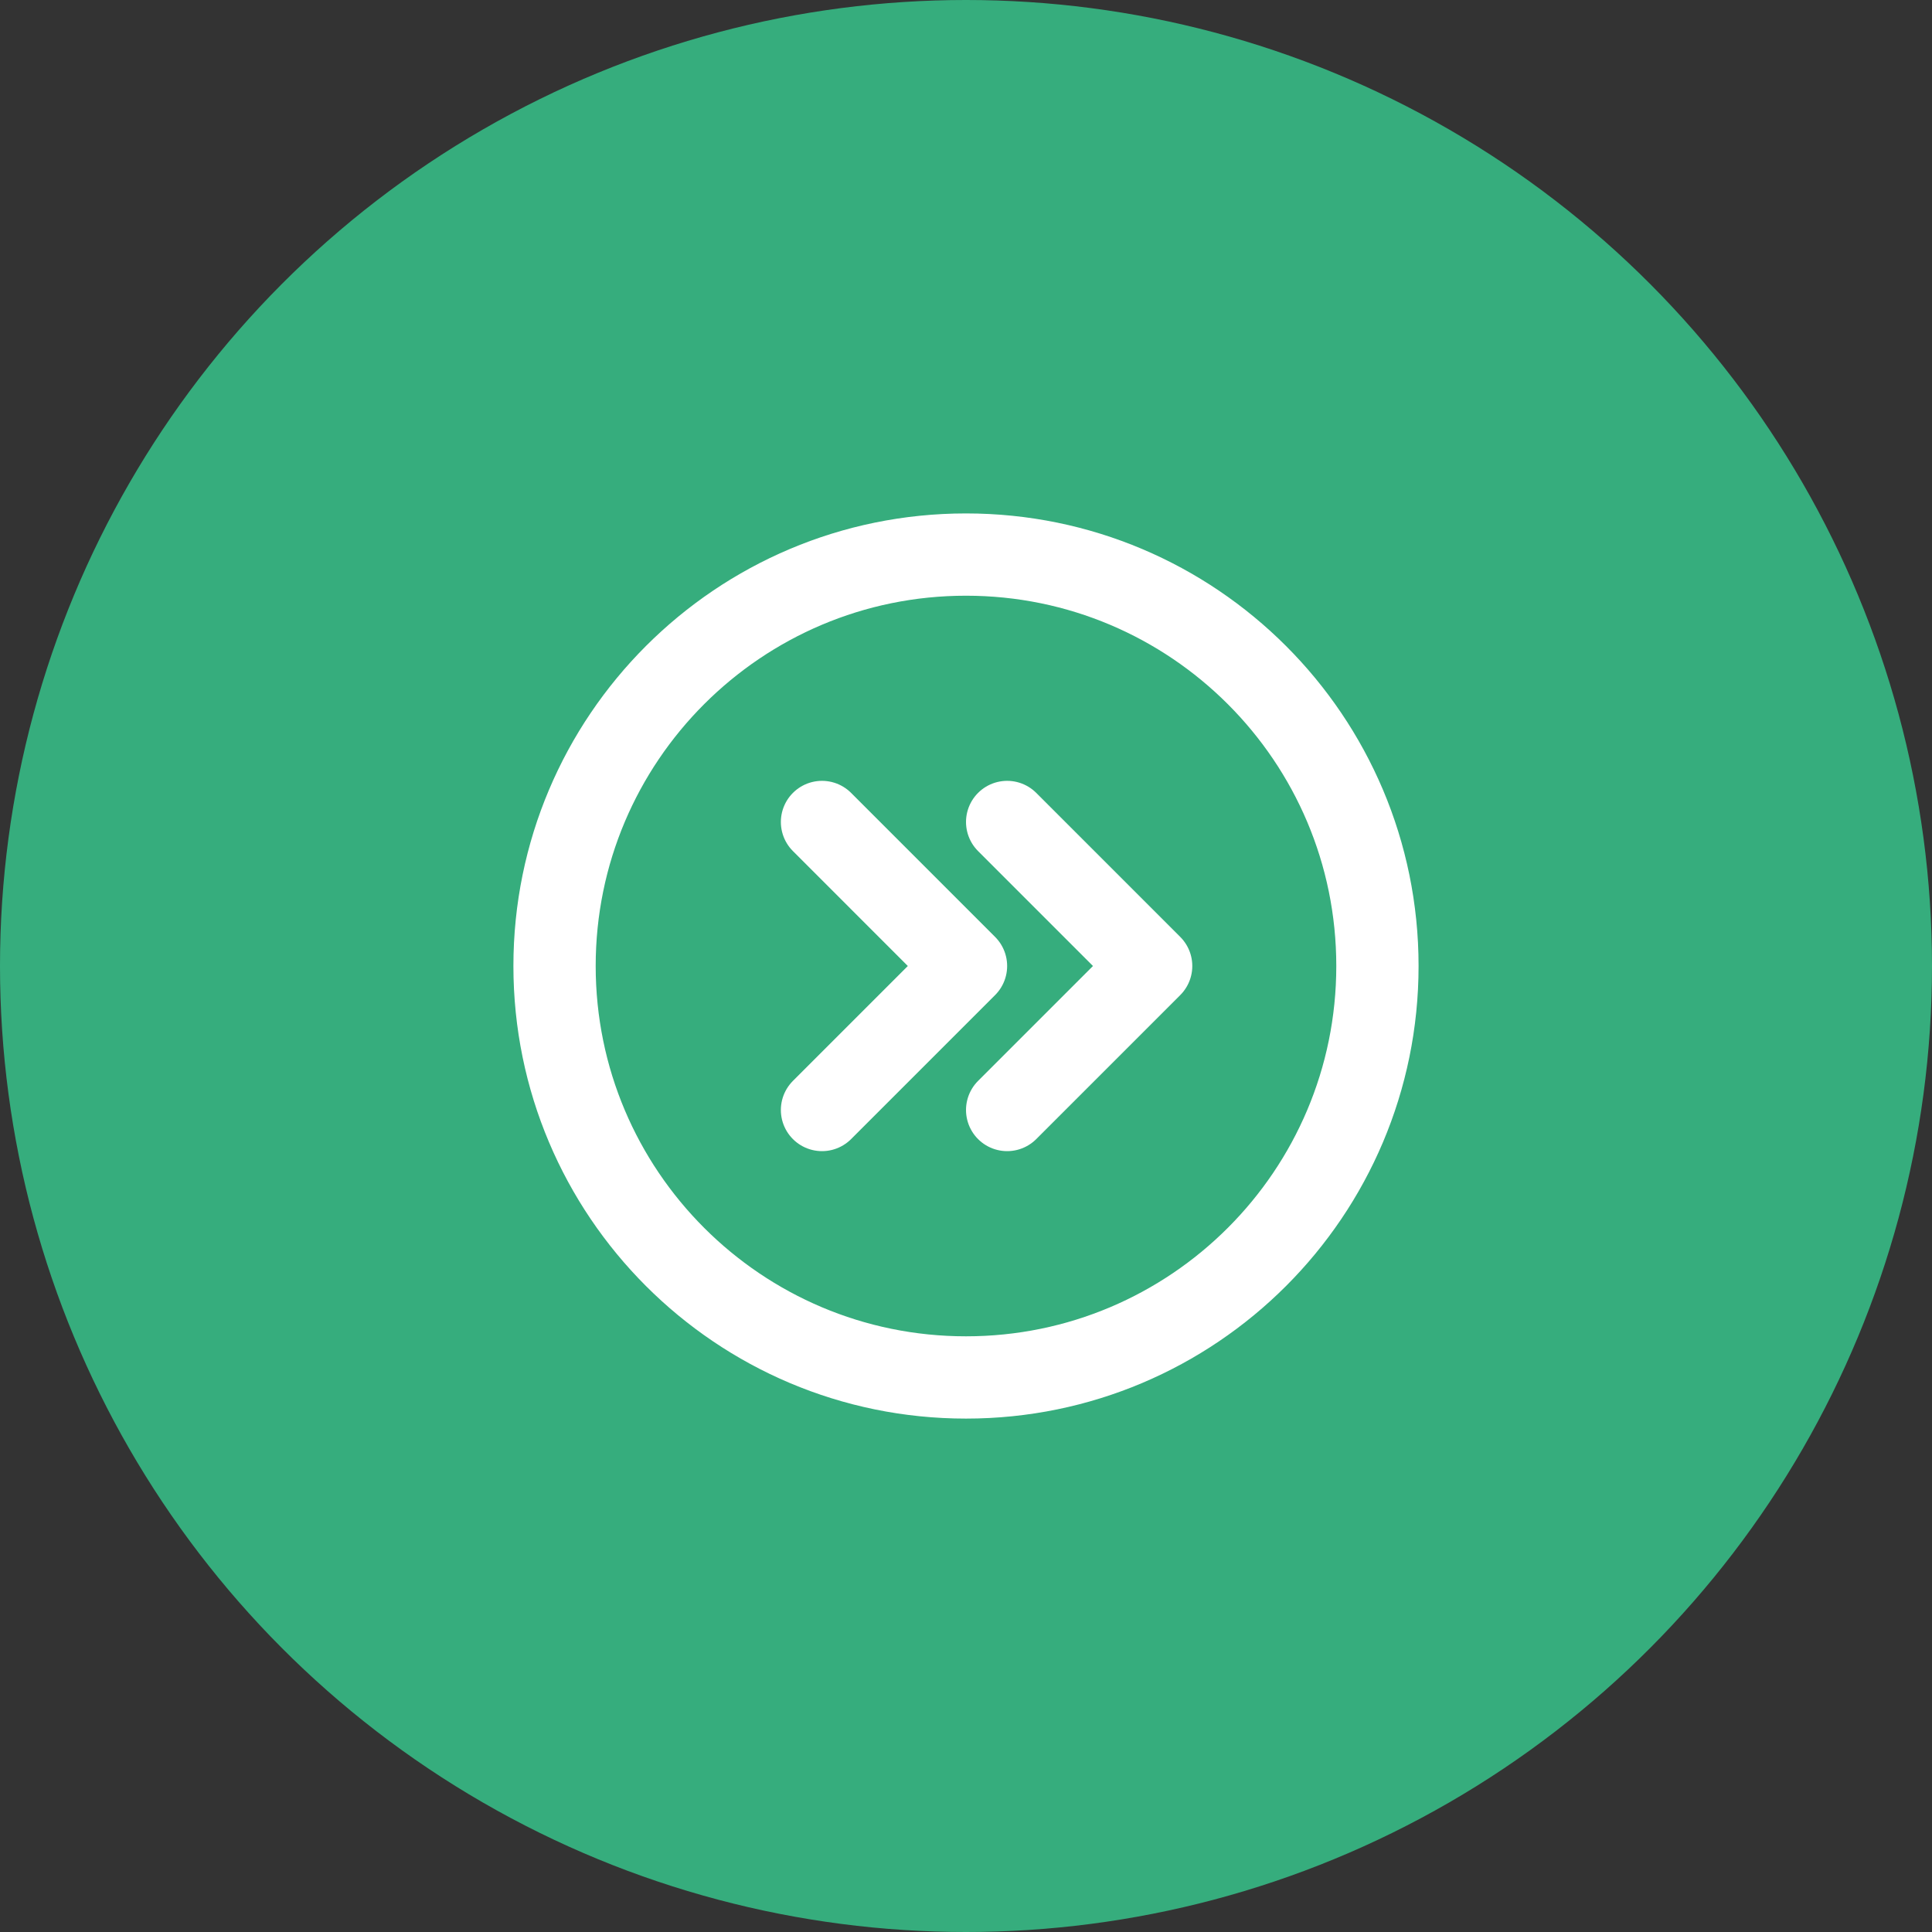 <svg xmlns="http://www.w3.org/2000/svg" fill="none" viewBox="0 0 90 90" height="90" width="90">
<rect x="0" y="0" width="90" height="90" fill="#333333" stroke="none"/>
<circle fill="#36AD7D" r="45" cy="45" cx="45"></circle>
<path stroke-linejoin="round" stroke-width="3.833" stroke="white" d="M45 64.167C55.585 64.167 64.166 55.586 64.166 45C64.166 34.415 55.585 25.834 45 25.834C34.414 25.834 25.833 34.415 25.833 45C25.833 55.586 34.414 64.167 45 64.167Z"></path>
<path stroke-linejoin="round" stroke-linecap="round" stroke-width="3.833" stroke="white" d="M38.292 51.708L45 45L38.292 38.291"></path>
<path stroke-linejoin="round" stroke-linecap="round" stroke-width="3.833" stroke="white" d="M46.917 51.708L53.625 45L46.917 38.291"></path>
</svg>
